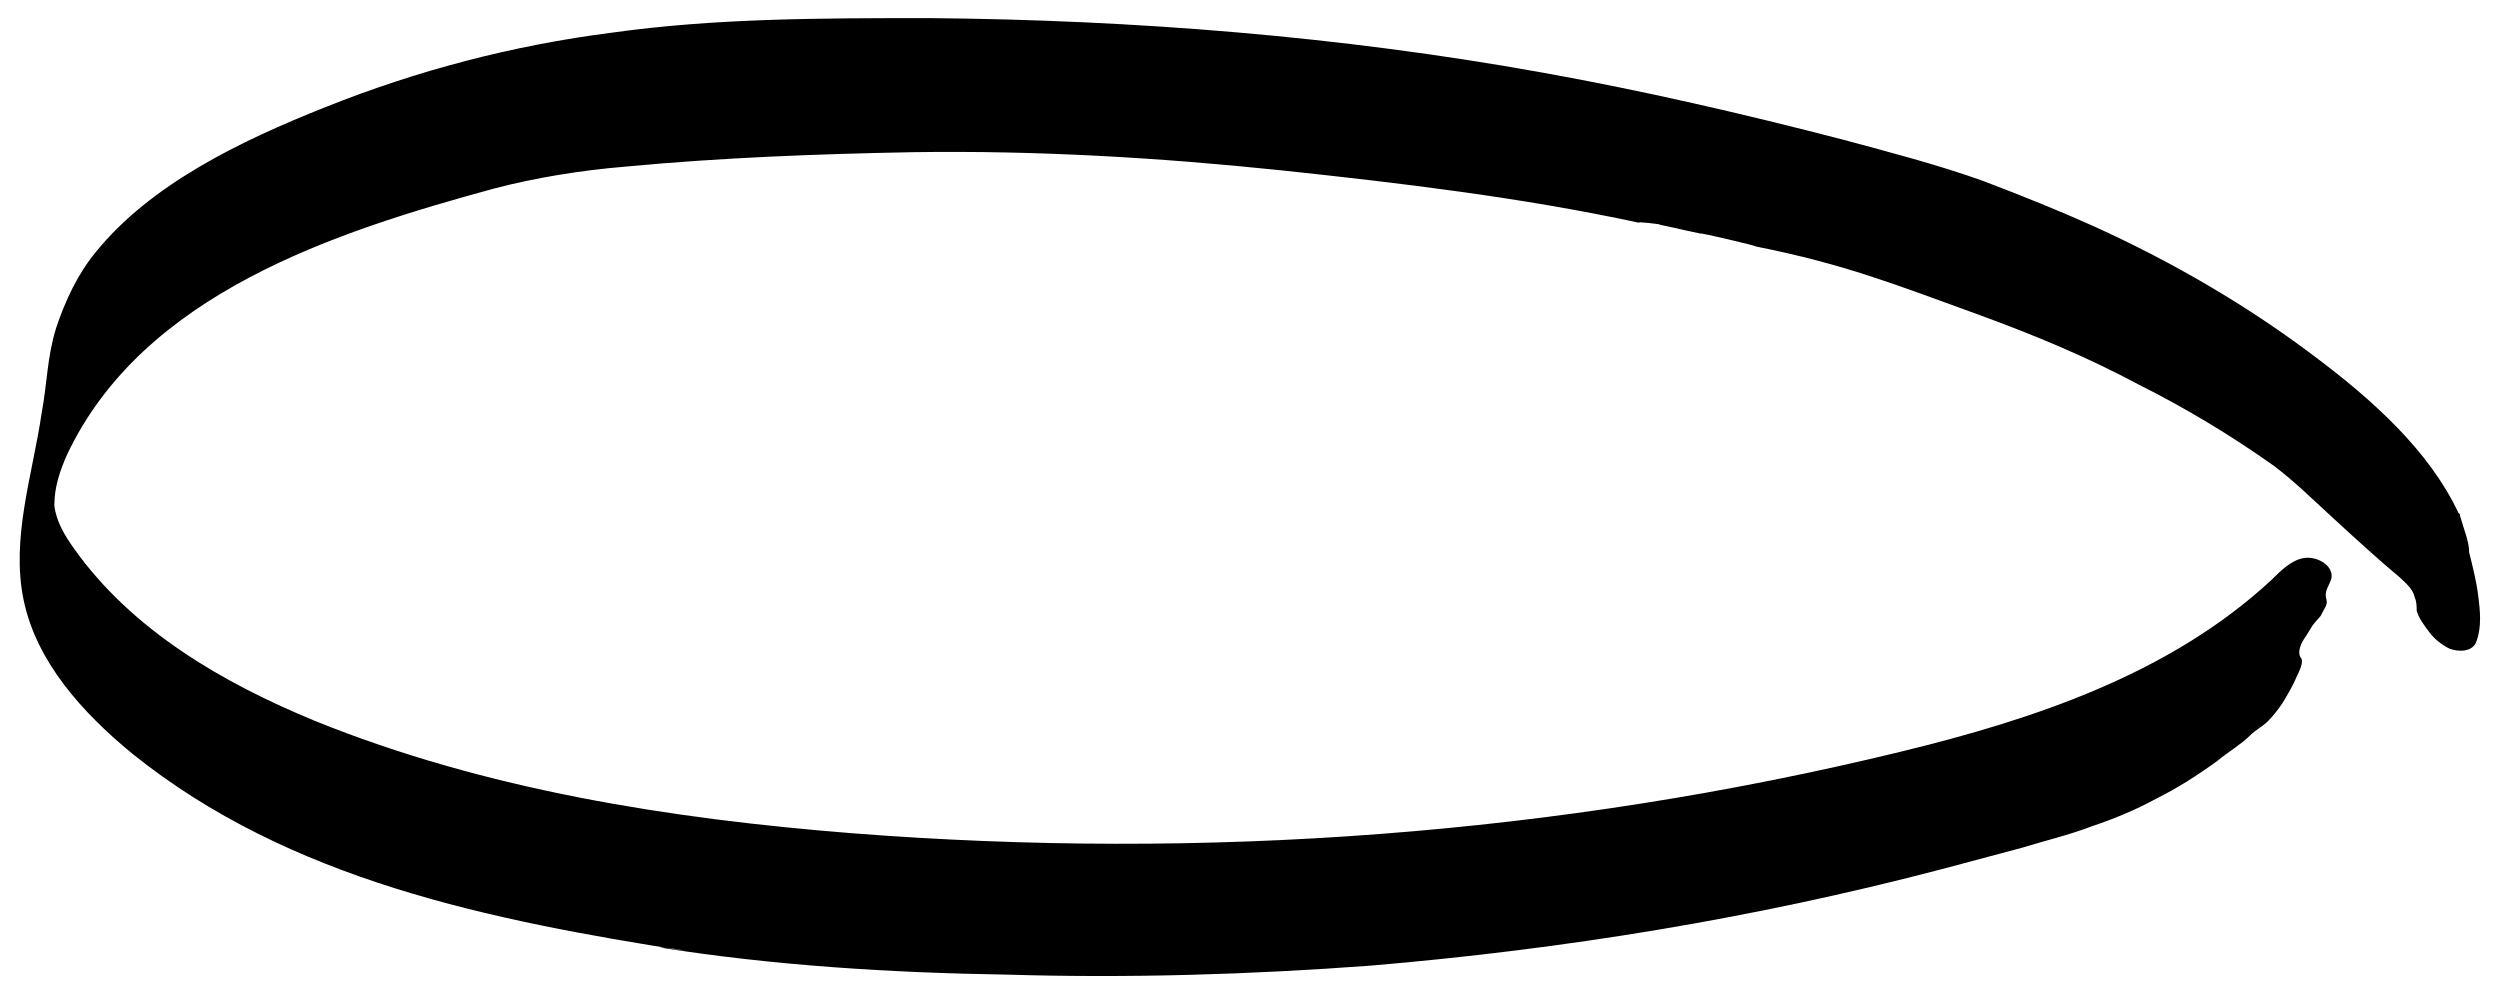 <?xml version="1.0" encoding="utf-8"?>
<!-- Generator: Adobe Illustrator 24.2.1, SVG Export Plug-In . SVG Version: 6.00 Build 0)  -->
<svg version="1.1" xmlns="http://www.w3.org/2000/svg" xmlns:xlink="http://www.w3.org/1999/xlink" x="0px" y="0px"
	 viewBox="0 0 138 55" style="enable-background:new 0 0 138 55;" xml:space="preserve">
<style type="text/css">
	.st0{fill-rule:evenodd;clip-rule:evenodd;}
</style>
<g>
	<path class="st0" d="M134.6,60.5C134.6,60.4,134.6,60.4,134.6,60.5C134.6,60.4,134.6,60.4,134.6,60.5
		C134.6,60.5,134.6,60.5,134.6,60.5 M142.2,52.1C142.1,52.1,142.1,52.1,142.2,52.1c0-0.1,0-0.2,0.1-0.3
		C142.2,51.9,142.2,52,142.2,52.1 M135.8,28.5c0-0.1,0-0.1-0.1-0.2c-1.6-3.4-4.7-6.2-7.9-8.6c-3.7-2.8-7.8-5.2-12.2-7.2
		c-2-0.9-4-1.7-6.1-2.5c-2.5-0.9-5.2-1.6-7.8-2.3C96.3,6.3,90.7,5,85.1,4C74,2,62.6,1.1,51.3,1C45.4,1,39.5,1,33.8,1.8
		C28.3,2.5,23,3.9,18,5.9c-4.8,1.9-9.7,4.3-12.7,8c-1,1.2-1.7,2.7-2.2,4.2c-0.5,1.6-0.5,3.1-0.8,4.7c-0.5,3.4-1.7,6.9-1,10.3
		c0.7,3.4,3.2,6.2,6,8.5c8.7,7,19.8,9.2,30.6,10.9c-0.5-0.1-1-0.2-1.5-0.2c6.3,1,12.8,1.4,19.2,1.5c6.7,0.2,13.4,0,20.1-0.5
		c10.6-0.9,21.1-2.6,31.4-5.3c1.5-0.4,3-0.8,4.5-1.2c1.3-0.4,2.6-0.7,3.9-1.2c1.2-0.4,2.4-0.9,3.5-1.5c1.2-0.6,2.3-1.3,3.4-2.1
		c0.6-0.5,1.3-0.9,1.8-1.4c0.3-0.3,0.7-0.5,1-0.8c0.3-0.3,0.6-0.7,0.8-1c0.3-0.5,0.6-1,0.8-1.5c0.1-0.2,0.4-0.8,0.2-1
		c-0.2-0.3,0-0.8,0.3-1.2c0.5-0.8,0.2-0.4,0.8-1.1c0.3-0.6,0.4-0.6,0.3-1c-0.1-0.4,0.2-0.7,0.3-1.1c0.1-0.7-0.8-1.2-1.5-1.1
		s-1.3,0.7-1.8,1.2c-5.6,5.2-13.1,7.7-20.5,9.5C86,46.1,66.4,47.5,47.1,46c-10.1-0.8-20.3-2.4-29.7-6.2c-5.1-2.1-10.1-5-13.3-9.5
		c-0.5-0.7-1-1.5-1.1-2.4C3,26.9,3.3,26,3.7,25.1c4.2-8.9,14.8-12.3,23.6-14.7c2.3-0.6,4.8-1,7.2-1.2c5.3-0.5,10.6-0.7,15.9-0.8
		c6.8-0.1,13.6,0.3,20.3,1c6.6,0.7,13.3,1.5,19.8,2.9c-0.3-0.1,1.4,0.1,1.1,0.1c1.9,0.4,0.4,0.1,2.3,0.5c-0.2-0.1,3.2,0.7,3,0.7
		c5,1,7.7,2.1,12.4,3.8c3,1.1,5.9,2.3,8.7,3.8c2.6,1.3,5.1,2.8,7.5,4.5c1.2,0.9,2.3,2,3.4,3c1.2,1.1,2.4,2.2,3.6,3.2
		c0.3,0.3,0.7,0.6,0.8,1.1c0.1,0.2,0.1,0.5,0.1,0.7c0.1,0.4,0.4,0.8,0.7,1.2c0.3,0.4,0.7,0.7,1.1,0.9c0.5,0.2,1.3,0.2,1.5-0.4
		c0.3-0.8,0.2-1.7,0.1-2.5c-0.1-0.8-0.3-1.6-0.5-2.4C136.3,29.9,136,29.2,135.8,28.5"/>
</g>
</svg>
